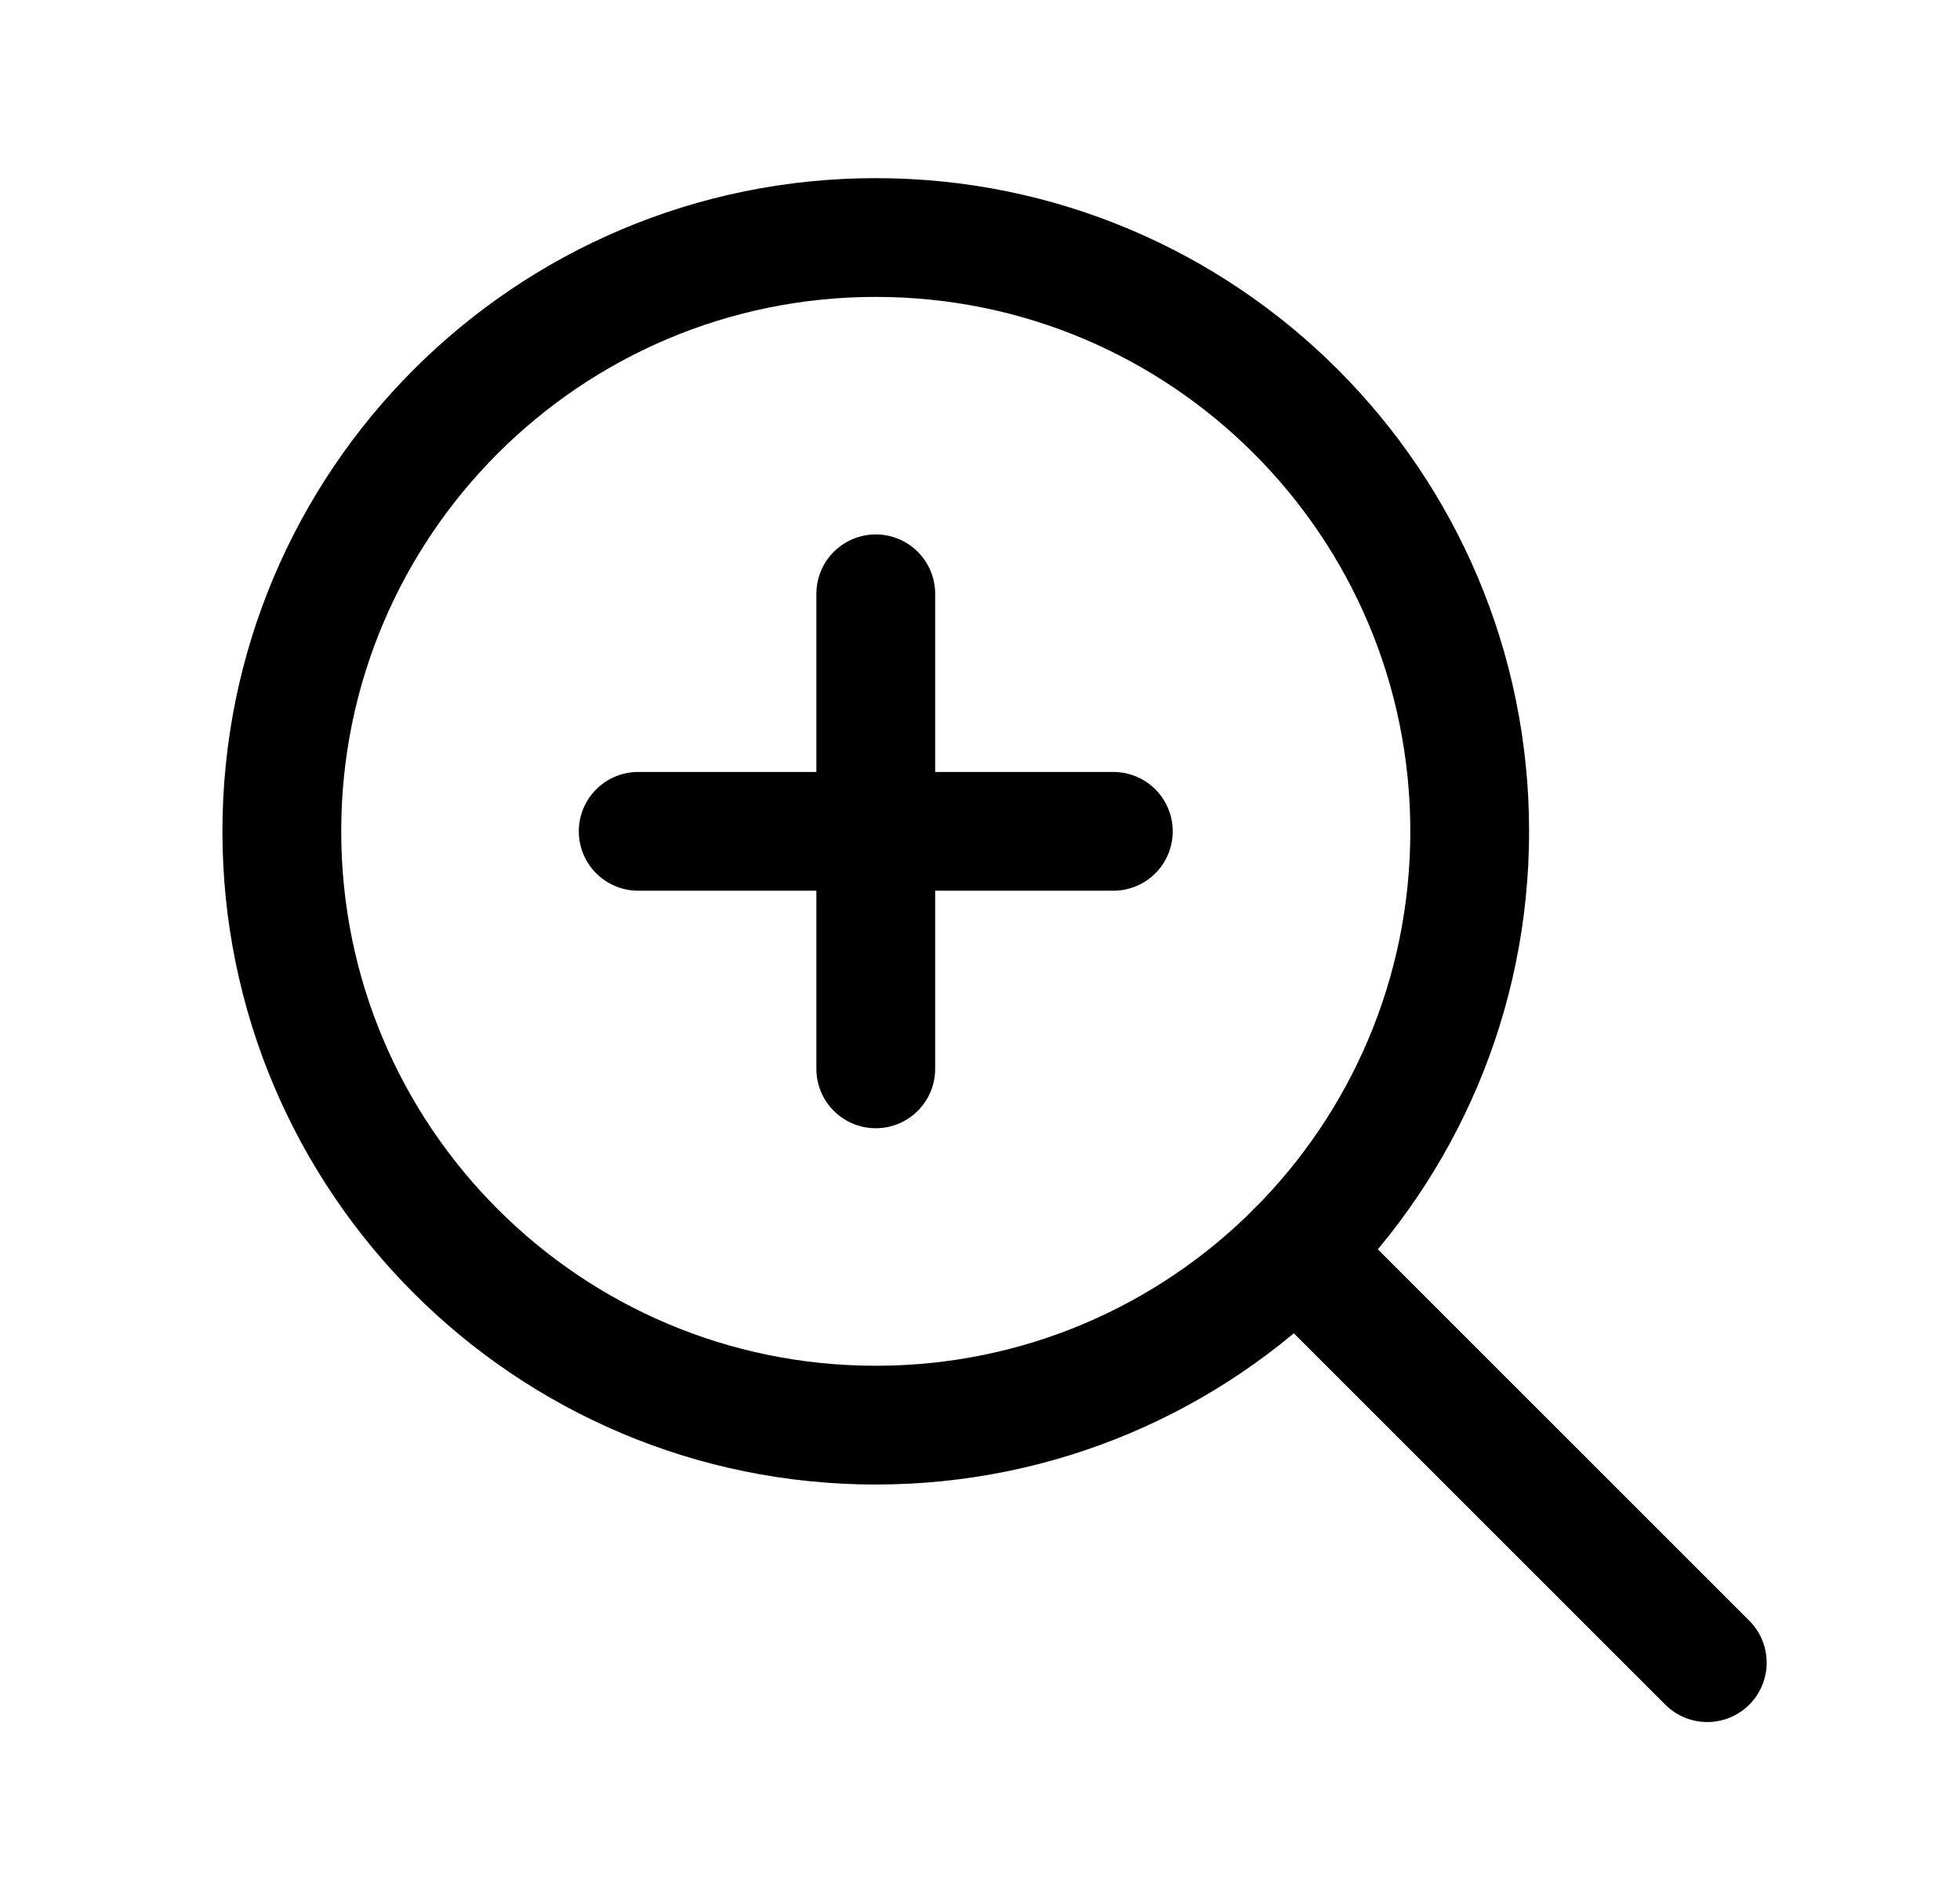 <svg width="33" height="32" viewBox="0 0 33 32" fill="none" xmlns="http://www.w3.org/2000/svg">
<g clip-path="url(#clip0_577_1780)">
<path d="M10.745 14H18.745" stroke="black" stroke-width="2" stroke-linecap="round" stroke-linejoin="round"/>
<path d="M14.745 24C20.268 24 24.745 19.523 24.745 14C24.745 8.477 20.268 4 14.745 4C9.222 4 4.745 8.477 4.745 14C4.745 19.523 9.222 24 14.745 24Z" stroke="black" stroke-width="2" stroke-linecap="round" stroke-linejoin="round"/>
<path d="M21.816 21.071L28.745 28" stroke="black" stroke-width="2" stroke-linecap="round" stroke-linejoin="round"/>
<path d="M14.745 10V18" stroke="black" stroke-width="2" stroke-linecap="round" stroke-linejoin="round"/>
</g>
<defs>
<clipPath id="clip0_577_1780">
<rect width="32" height="32" fill="white" transform="translate(0.745)"/>
</clipPath>
</defs>
</svg>

